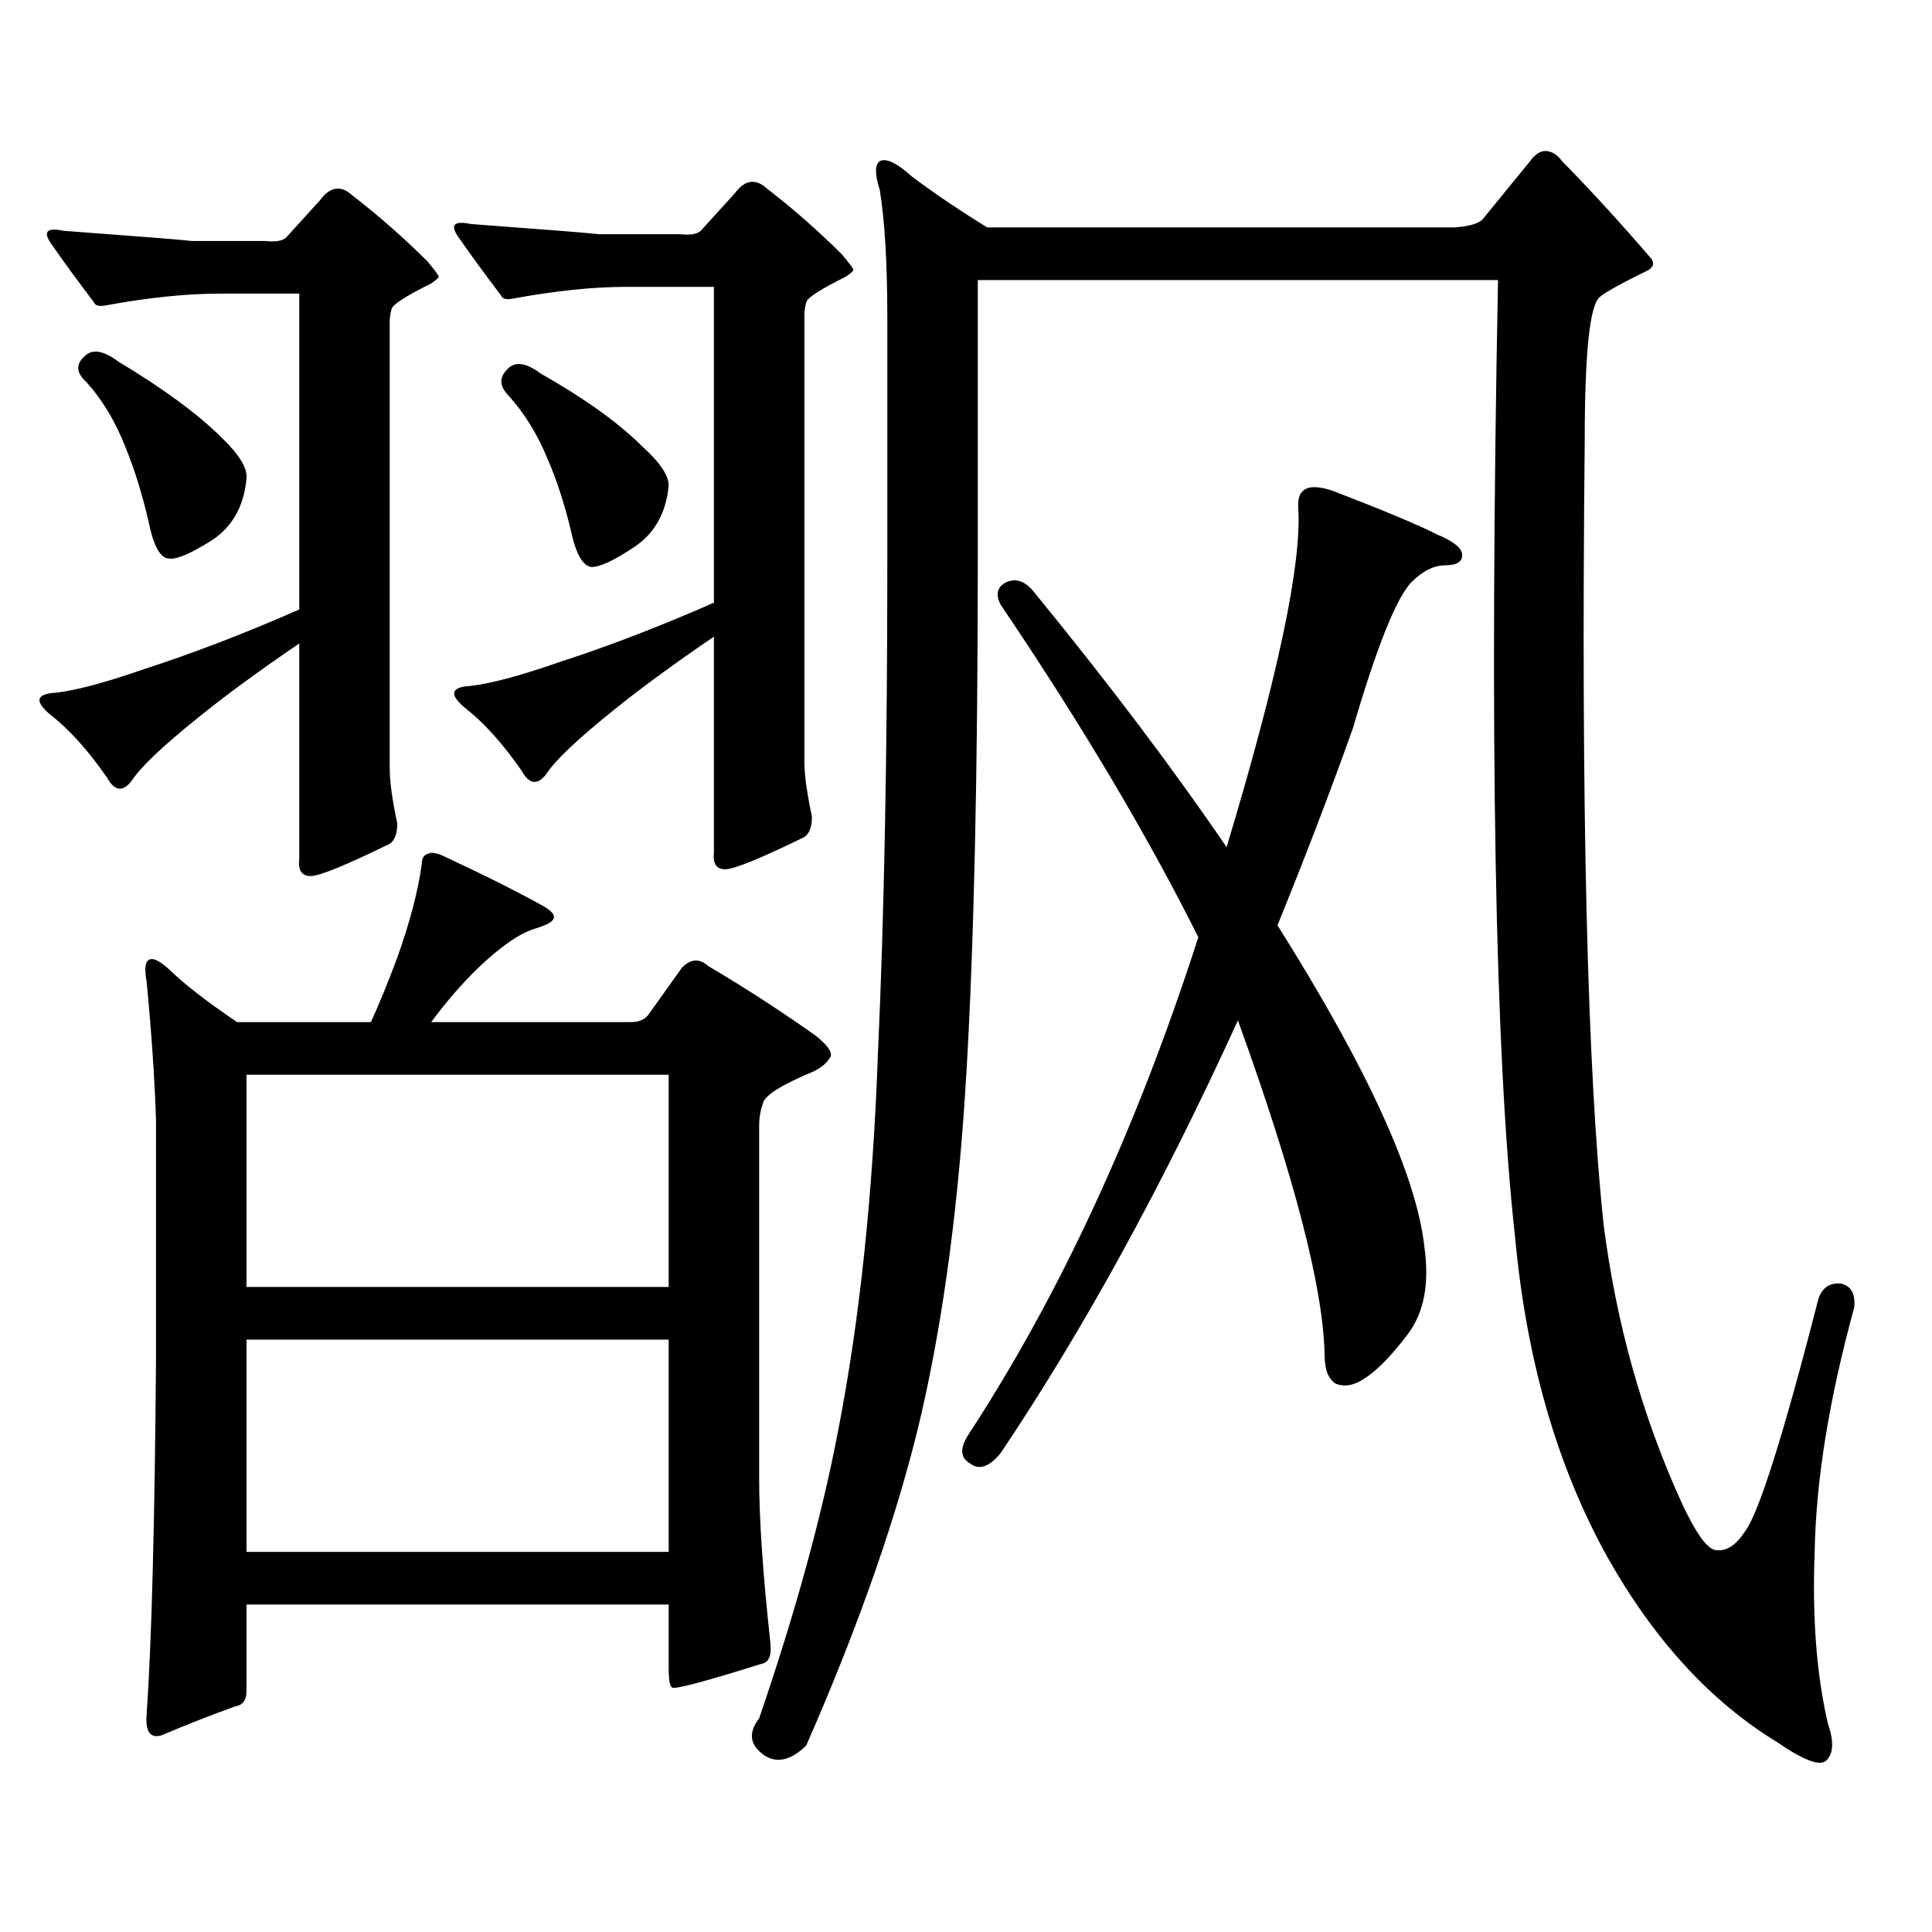 <?xml version="1.0" encoding="utf-8"?>
<!-- Generator: Adobe Illustrator 16.0.0, SVG Export Plug-In . SVG Version: 6.00 Build 0)  -->
<!DOCTYPE svg PUBLIC "-//W3C//DTD SVG 1.1//EN" "http://www.w3.org/Graphics/SVG/1.1/DTD/svg11.dtd">
<svg version="1.1" id="图层_1" xmlns="http://www.w3.org/2000/svg" xmlns:xlink="http://www.w3.org/1999/xlink" x="0px" y="0px"
	 width="1000px" height="1000px" viewBox="0 0 1000 1000" enable-background="new 0 0 1000 1000" xml:space="preserve">
<path d="M205.629,426.203c0,5.273-1.311,8.789-3.902,10.547c-22.773,11.137-36.432,16.699-40.975,16.699
	c-4.558,0-6.509-2.926-5.854-8.789V333.039c-21.463,14.652-39.023,27.548-52.682,38.672c-18.216,14.652-29.603,25.488-34.146,32.52
	c-4.558,5.863-8.78,5.273-12.683-1.758c-9.756-14.063-19.512-24.898-29.268-32.52c-8.46-7.031-7.484-10.836,2.927-11.426
	c10.396-1.168,25.686-5.273,45.853-12.305c25.365-8.199,52.026-18.457,79.998-30.762V151.984h-40.975
	c-17.561,0-37.407,2.06-59.511,6.152c-3.262,0.59-5.213,0-5.854-1.758c-8.46-11.124-15.944-21.382-22.438-30.762
	c-3.902-5.851-1.631-7.91,6.829-6.152c39.664,2.938,61.782,4.696,66.34,5.273h38.048c5.198,0.59,8.78,0,10.731-1.758l17.561-19.336
	c5.198-7.031,10.731-7.91,16.585-2.637c13.658,10.547,26.661,21.973,39.023,34.277c3.902,4.696,5.854,7.333,5.854,7.91
	c0,0.59-1.311,1.758-3.902,3.516c-13.018,6.454-19.847,10.849-20.487,13.184c-0.655,2.348-0.976,4.395-0.976,6.152v232.031
	C201.727,404.532,203.022,413.898,205.629,426.203z M43.682,184.504c3.902-4.093,9.756-3.214,17.561,2.637
	c23.414,14.063,41.295,27.246,53.657,39.551c9.101,8.789,13.323,15.82,12.683,21.094c-1.311,14.063-7.164,24.609-17.561,31.641
	c-11.066,7.031-18.536,10.258-22.438,9.668c-4.558,0-8.14-6.441-10.731-19.336c-3.262-14.063-7.164-26.656-11.707-37.793
	c-5.213-13.473-12.042-24.898-20.487-34.277C39.444,193.004,39.124,188.609,43.682,184.504z M80.754,580.012
	c-0.655-21.094-2.286-45.113-4.878-72.07c-1.311-7.031-0.655-10.836,1.951-11.426c1.951-0.577,5.198,1.181,9.756,5.273
	c7.805,7.621,19.512,16.699,35.121,27.246h69.267c4.543-9.957,9.101-21.094,13.658-33.398c6.494-18.155,10.731-34.277,12.683-48.34
	c0-2.926,0.976-4.684,2.927-5.273c1.951-1.168,5.198-0.577,9.756,1.758c20.152,9.379,37.072,17.88,50.73,25.488
	c3.902,2.348,5.519,4.395,4.878,6.152c-0.655,1.758-3.902,3.516-9.756,5.273c-7.805,2.348-17.561,9.091-29.268,20.215
	c-8.46,8.212-16.585,17.578-24.39,28.125h103.412c3.902,0,6.829-1.168,8.78-3.516l17.561-24.609
	c4.543-4.684,9.101-4.972,13.658-0.879c18.856,11.137,37.393,23.153,55.608,36.035c5.854,4.696,8.445,8.212,7.805,10.547
	c-1.311,2.938-4.237,5.575-8.78,7.91c-16.92,7.031-25.7,12.606-26.341,16.699c-1.311,3.516-1.951,7.333-1.951,11.426v182.813
	c0,21.094,1.951,49.507,5.854,85.254c0.641,6.44-0.976,9.956-4.878,10.547c-27.972,8.789-43.261,12.881-45.853,12.305
	c-1.311-0.591-1.951-3.818-1.951-9.668V830.5H127.582v44.824c0,4.683-1.951,7.319-5.854,7.91
	c-13.018,4.683-25.7,9.668-38.048,14.941c-5.854,1.758-8.46-1.758-7.805-10.547c2.592-36.914,4.223-98.438,4.878-184.57V580.012z
	 M127.582,556.281v109.863h218.531V556.281H127.582z M127.582,693.391v109.863h218.531V693.391H127.582z M420.258,422.688
	c0,5.273-1.311,8.789-3.902,10.547c-22.773,11.137-36.432,16.699-40.975,16.699c-4.558,0-6.509-2.926-5.854-8.789V329.523
	c-21.463,14.652-39.023,27.548-52.682,38.672c-18.216,14.652-29.603,25.488-34.146,32.52c-4.558,5.863-8.78,5.273-12.683-1.758
	c-9.756-14.063-19.512-24.898-29.268-32.52c-8.46-7.031-7.484-10.836,2.927-11.426c10.396-1.168,25.686-5.273,45.853-12.305
	c25.365-8.199,52.026-18.457,79.998-30.762V148.469H324.65c-17.561,0-37.407,2.06-59.511,6.152c-3.262,0.59-5.213,0-5.854-1.758
	c-8.46-11.124-15.944-21.382-22.438-30.762c-3.902-5.851-1.631-7.91,6.829-6.152c39.664,2.938,61.782,4.696,66.34,5.273h41.95
	c5.198,0.59,8.78,0,10.731-1.758l17.561-19.336c5.198-7.031,10.731-7.91,16.585-2.637c13.658,10.547,26.661,21.973,39.023,34.277
	c3.902,4.696,5.854,7.333,5.854,7.91c0,0.59-1.311,1.758-3.902,3.516c-13.018,6.454-19.847,10.849-20.487,13.184
	c-0.655,2.348-0.976,4.395-0.976,6.152v232.031C416.355,401.017,417.651,410.383,420.258,422.688z M262.213,191.535
	c3.902-4.684,9.756-4.093,17.561,1.758c22.759,12.895,40.319,25.488,52.682,37.793c9.101,8.212,13.658,14.941,13.658,20.215
	c-1.311,14.063-7.164,24.609-17.561,31.641c-10.411,7.031-17.896,10.547-22.438,10.547c-4.558-0.577-8.14-7.031-10.731-19.336
	c-3.262-13.473-7.164-25.488-11.707-36.035c-5.213-12.882-12.042-24.02-20.487-33.398
	C258.631,200.035,258.311,195.641,262.213,191.535z M506.109,144.953v143.262c0,110.742-1.951,199.512-5.854,266.309
	c-3.902,67.387-11.707,126.563-23.414,177.539c-11.707,50.386-31.554,107.515-59.511,171.387
	c-7.805,7.607-14.969,9.365-21.463,5.273c-7.805-5.273-8.78-11.729-2.927-19.336c18.856-55.083,32.515-104.893,40.975-149.414
	c11.052-56.827,17.881-121.578,20.487-194.238c3.247-70.89,4.878-156.445,4.878-256.641V165.168c0-28.702-1.311-50.977-3.902-66.797
	c-2.606-8.199-2.606-13.184,0-14.941c3.247-1.758,8.78,0.879,16.585,7.91c11.707,8.789,24.71,17.578,39.023,26.367h241.945
	c7.805-0.577,12.683-2.046,14.634-4.395l24.39-29.883c2.592-3.516,5.198-5.273,7.805-5.273c3.247,0,6.174,1.758,8.78,5.273
	c14.954,15.243,30.243,31.942,45.853,50.098c1.951,2.348,1.616,4.395-0.976,6.152c-14.313,7.031-22.773,11.728-25.365,14.063
	c-5.213,4.106-7.805,29.004-7.805,74.707c-1.951,190.434,1.296,325.497,9.756,405.176c6.494,50.977,19.832,98.739,39.999,143.262
	c7.805,16.987,13.979,25.488,18.536,25.488c5.198,0.576,10.076-2.637,14.634-9.668c7.149-9.38,19.832-49.508,38.048-120.41
	c1.951-5.851,5.854-8.487,11.707-7.91c5.198,1.181,7.47,5.273,6.829,12.305c-13.018,47.461-19.847,89.648-20.487,126.563
	c-1.311,33.975,0.976,63.569,6.829,88.77c3.247,9.365,2.927,15.82-0.976,19.336c-3.262,2.925-11.707-0.303-25.365-9.668
	c-34.48-21.094-63.748-53.037-87.803-95.801c-26.021-46.871-41.95-102.242-47.804-166.113
	c-10.411-93.741-13.338-258.688-8.78-494.824H506.109z M517.816,312.824c-2.606-5.273-1.631-9.078,2.927-11.426
	c5.198-2.335,10.076-0.577,14.634,5.273c38.368,46.884,71.538,90.829,99.51,131.836c26.661-88.468,39.023-147.066,37.072-175.781
	c-0.655-9.957,5.198-12.882,17.561-8.789c26.006,9.97,44.222,17.578,54.633,22.852c8.445,3.516,12.683,7.031,12.683,10.547
	s-2.927,5.273-8.78,5.273s-11.707,2.938-17.561,8.789c-7.805,8.212-17.896,33.398-30.243,75.586
	c-11.707,32.821-24.725,66.797-39.023,101.953c46.828,74.418,72.193,130.078,76.096,166.992c2.592,18.759-0.335,33.7-8.78,44.824
	c-8.46,11.137-15.944,18.759-22.438,22.852c-5.213,3.516-10.091,4.395-14.634,2.637c-3.902-2.335-5.854-7.32-5.854-14.941
	c-0.655-34.566-15.609-92.285-44.877-173.145c-39.023,85.556-79.998,160.263-122.924,224.121
	c-5.854,7.031-11.066,8.789-15.609,5.273c-5.213-2.926-5.533-7.91-0.976-14.941c47.469-72.647,87.147-158.492,119.021-257.52
	C593.577,431.778,559.432,374.348,517.816,312.824z"/>
</svg>
